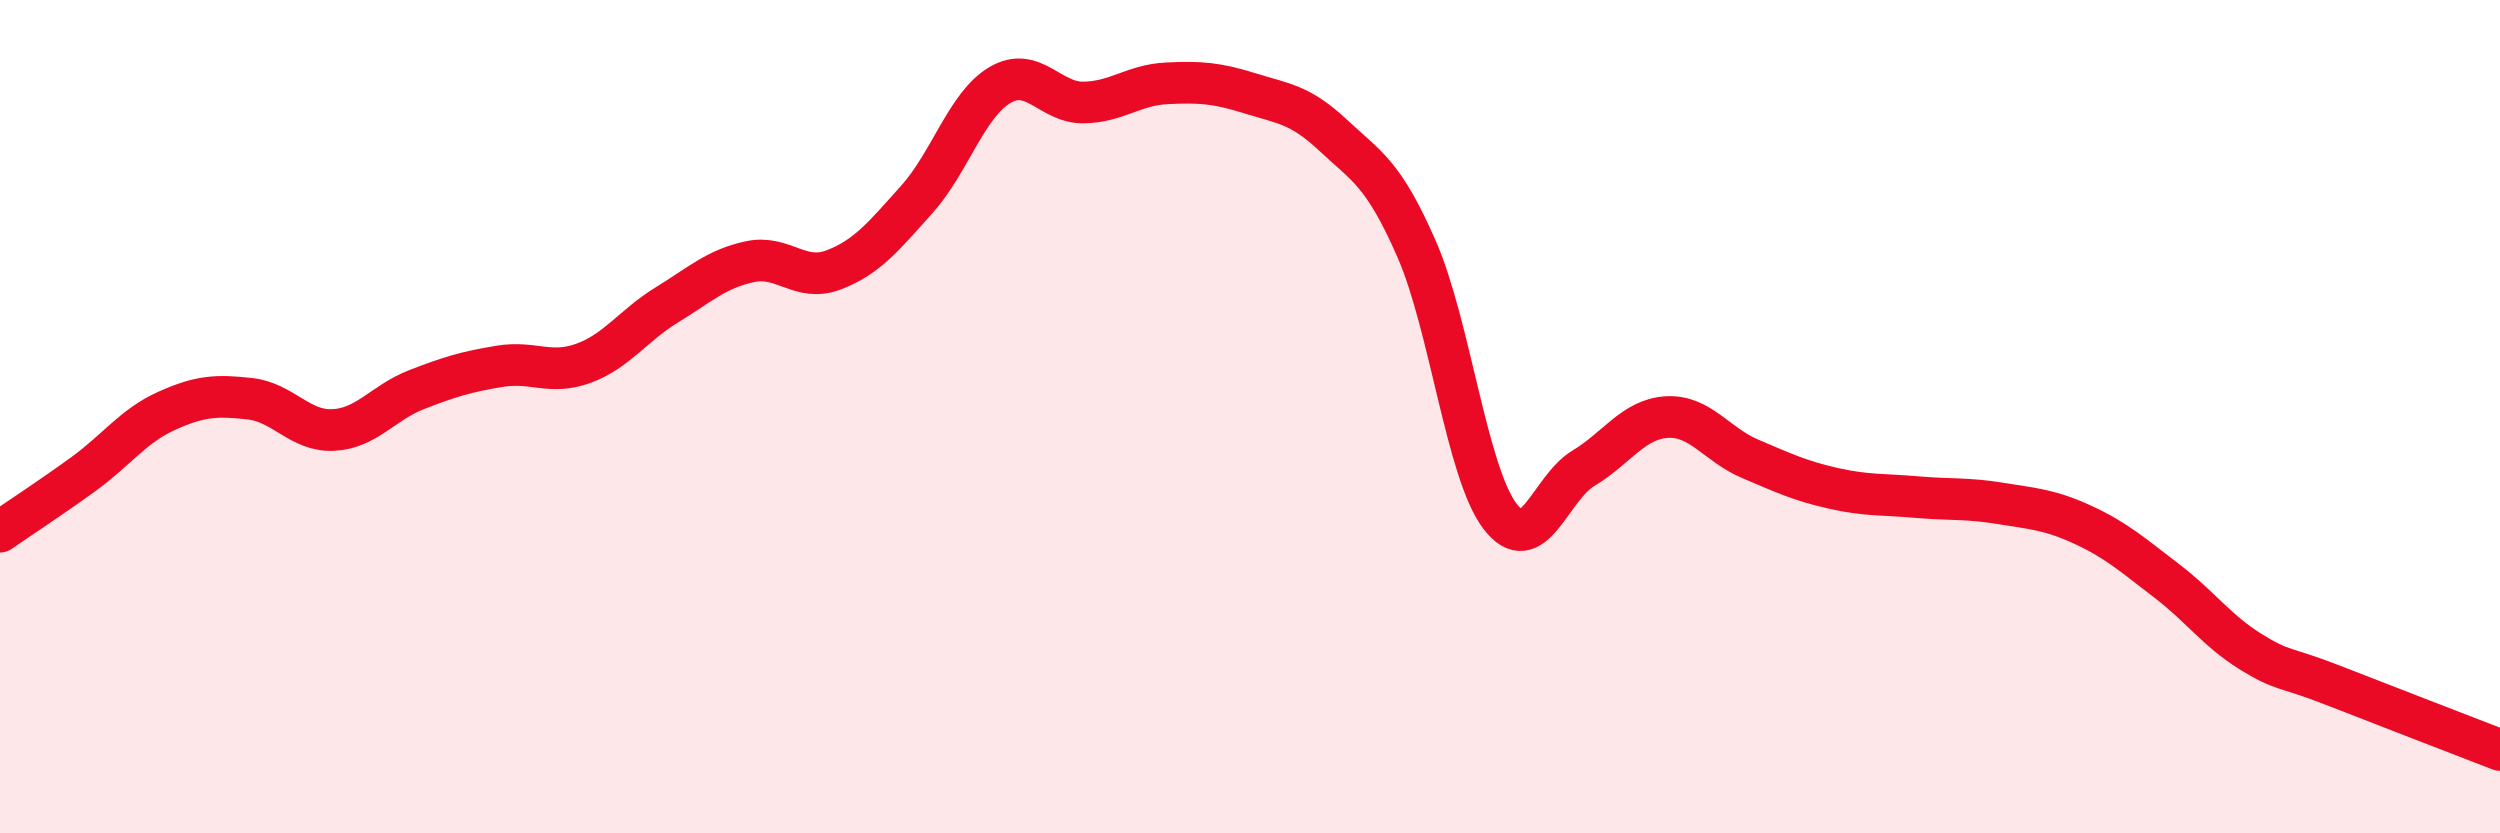 
    <svg width="60" height="20" viewBox="0 0 60 20" xmlns="http://www.w3.org/2000/svg">
      <path
        d="M 0,12.76 C 0.4,12.48 1.2,11.96 2,11.38 C 2.8,10.8 3.2,10.22 4,9.86 C 4.8,9.5 5.2,9.48 6,9.57 C 6.8,9.66 7.2,10.36 8,10.32 C 8.8,10.28 9.2,9.66 10,9.35 C 10.8,9.04 11.2,8.92 12,8.79 C 12.8,8.66 13.2,9.01 14,8.72 C 14.8,8.43 15.2,7.81 16,7.32 C 16.8,6.83 17.2,6.45 18,6.28 C 18.8,6.11 19.2,6.78 20,6.48 C 20.8,6.18 21.2,5.68 22,4.79 C 22.8,3.9 23.2,2.51 24,2.04 C 24.8,1.57 25.2,2.47 26,2.46 C 26.8,2.45 27.2,2.04 28,2 C 28.8,1.96 29.2,1.99 30,2.24 C 30.8,2.49 31.2,2.5 32,3.25 C 32.8,4 33.2,4.15 34,5.98 C 34.8,7.81 35.2,11.34 36,12.39 C 36.8,13.44 37.2,11.72 38,11.24 C 38.8,10.76 39.2,10.06 40,10.01 C 40.8,9.96 41.2,10.67 42,11.01 C 42.8,11.35 43.2,11.54 44,11.72 C 44.8,11.9 45.2,11.86 46,11.93 C 46.8,12 47.2,11.95 48,12.08 C 48.8,12.21 49.2,12.23 50,12.6 C 50.8,12.97 51.2,13.33 52,13.94 C 52.8,14.55 53.2,15.13 54,15.63 C 54.8,16.13 54.8,15.98 56,16.45 C 57.2,16.92 59.2,17.69 60,18L60 20L0 20Z"
        fill="#EB0A25"
        opacity="0.1"
        stroke-linecap="round"
        stroke-linejoin="round"
      />
      <path
        d="M 0,12.76 C 0.4,12.48 1.2,11.96 2,11.38 C 2.8,10.8 3.2,10.22 4,9.86 C 4.8,9.5 5.2,9.48 6,9.57 C 6.8,9.66 7.2,10.36 8,10.32 C 8.8,10.28 9.2,9.66 10,9.35 C 10.8,9.04 11.2,8.92 12,8.79 C 12.8,8.66 13.2,9.01 14,8.72 C 14.8,8.43 15.2,7.81 16,7.32 C 16.8,6.83 17.2,6.45 18,6.28 C 18.8,6.11 19.2,6.78 20,6.48 C 20.8,6.18 21.2,5.68 22,4.79 C 22.8,3.9 23.2,2.51 24,2.04 C 24.8,1.57 25.2,2.47 26,2.46 C 26.8,2.45 27.2,2.04 28,2 C 28.8,1.96 29.2,1.99 30,2.24 C 30.8,2.49 31.2,2.5 32,3.25 C 32.8,4 33.2,4.15 34,5.98 C 34.8,7.81 35.2,11.34 36,12.39 C 36.8,13.44 37.2,11.72 38,11.24 C 38.8,10.76 39.2,10.06 40,10.01 C 40.8,9.96 41.2,10.67 42,11.01 C 42.8,11.35 43.2,11.54 44,11.72 C 44.8,11.9 45.2,11.86 46,11.93 C 46.8,12 47.2,11.95 48,12.08 C 48.8,12.21 49.2,12.23 50,12.6 C 50.8,12.97 51.2,13.33 52,13.94 C 52.8,14.55 53.2,15.13 54,15.63 C 54.8,16.13 54.8,15.98 56,16.45 C 57.2,16.92 59.2,17.69 60,18"
        stroke="#EB0A25"
        stroke-width="1"
        fill="none"
        stroke-linecap="round"
        stroke-linejoin="round"
      />
    </svg>
  